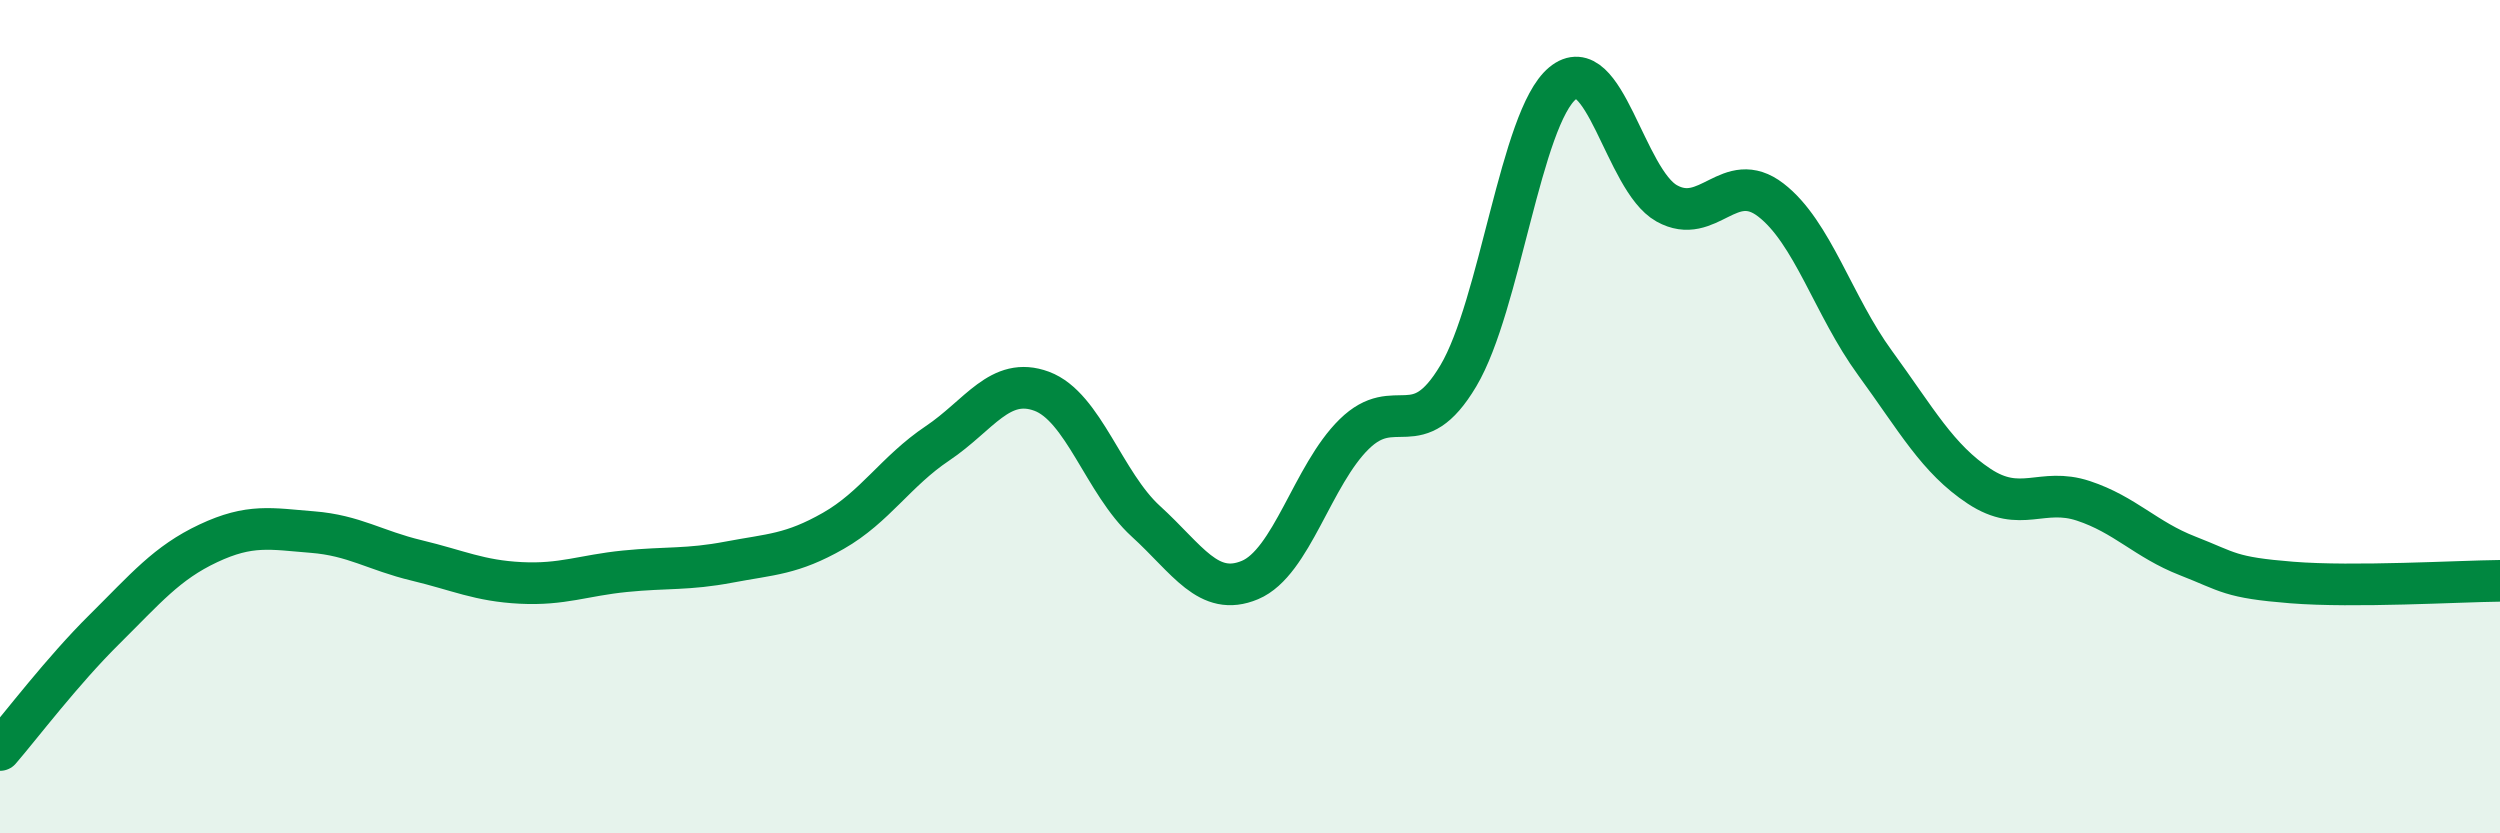 
    <svg width="60" height="20" viewBox="0 0 60 20" xmlns="http://www.w3.org/2000/svg">
      <path
        d="M 0,18 C 0.5,17.42 1.5,16.1 2.5,15.11 C 3.5,14.12 4,13.51 5,13.04 C 6,12.57 6.5,12.69 7.5,12.77 C 8.5,12.85 9,13.21 10,13.45 C 11,13.69 11.5,13.94 12.5,13.99 C 13.5,14.04 14,13.81 15,13.71 C 16,13.61 16.5,13.68 17.5,13.49 C 18.5,13.3 19,13.31 20,12.74 C 21,12.17 21.5,11.31 22.5,10.64 C 23.5,9.97 24,9.02 25,9.39 C 26,9.76 26.5,11.6 27.5,12.51 C 28.5,13.42 29,14.34 30,13.92 C 31,13.5 31.5,11.4 32.5,10.42 C 33.5,9.44 34,10.7 35,9.02 C 36,7.34 36.5,2.83 37.5,2 C 38.5,1.17 39,4.32 40,4.88 C 41,5.44 41.5,4.03 42.5,4.8 C 43.5,5.57 44,7.34 45,8.71 C 46,10.08 46.5,11.01 47.5,11.67 C 48.5,12.33 49,11.69 50,12.02 C 51,12.35 51.5,12.95 52.5,13.34 C 53.5,13.73 53.5,13.86 55,13.98 C 56.5,14.1 59,13.95 60,13.94L60 20L0 20Z"
        fill="#008740"
        opacity="0.1"
        stroke-linecap="round"
        stroke-linejoin="round"
      />
      <path
        d="M 0,18 C 0.5,17.42 1.5,16.1 2.5,15.11 C 3.5,14.12 4,13.51 5,13.04 C 6,12.57 6.5,12.69 7.5,12.77 C 8.5,12.85 9,13.21 10,13.45 C 11,13.69 11.5,13.94 12.5,13.99 C 13.5,14.04 14,13.81 15,13.71 C 16,13.61 16.5,13.68 17.5,13.49 C 18.5,13.3 19,13.31 20,12.74 C 21,12.17 21.5,11.31 22.5,10.64 C 23.5,9.97 24,9.02 25,9.39 C 26,9.76 26.5,11.6 27.5,12.51 C 28.5,13.42 29,14.34 30,13.92 C 31,13.5 31.5,11.4 32.5,10.42 C 33.5,9.44 34,10.7 35,9.02 C 36,7.34 36.5,2.83 37.5,2 C 38.5,1.17 39,4.32 40,4.88 C 41,5.44 41.5,4.03 42.5,4.8 C 43.5,5.57 44,7.34 45,8.71 C 46,10.08 46.5,11.01 47.5,11.67 C 48.5,12.33 49,11.69 50,12.02 C 51,12.35 51.5,12.95 52.5,13.34 C 53.5,13.73 53.5,13.86 55,13.98 C 56.5,14.1 59,13.95 60,13.94"
        stroke="#008740"
        stroke-width="1"
        fill="none"
        stroke-linecap="round"
        stroke-linejoin="round"
      />
    </svg>
  